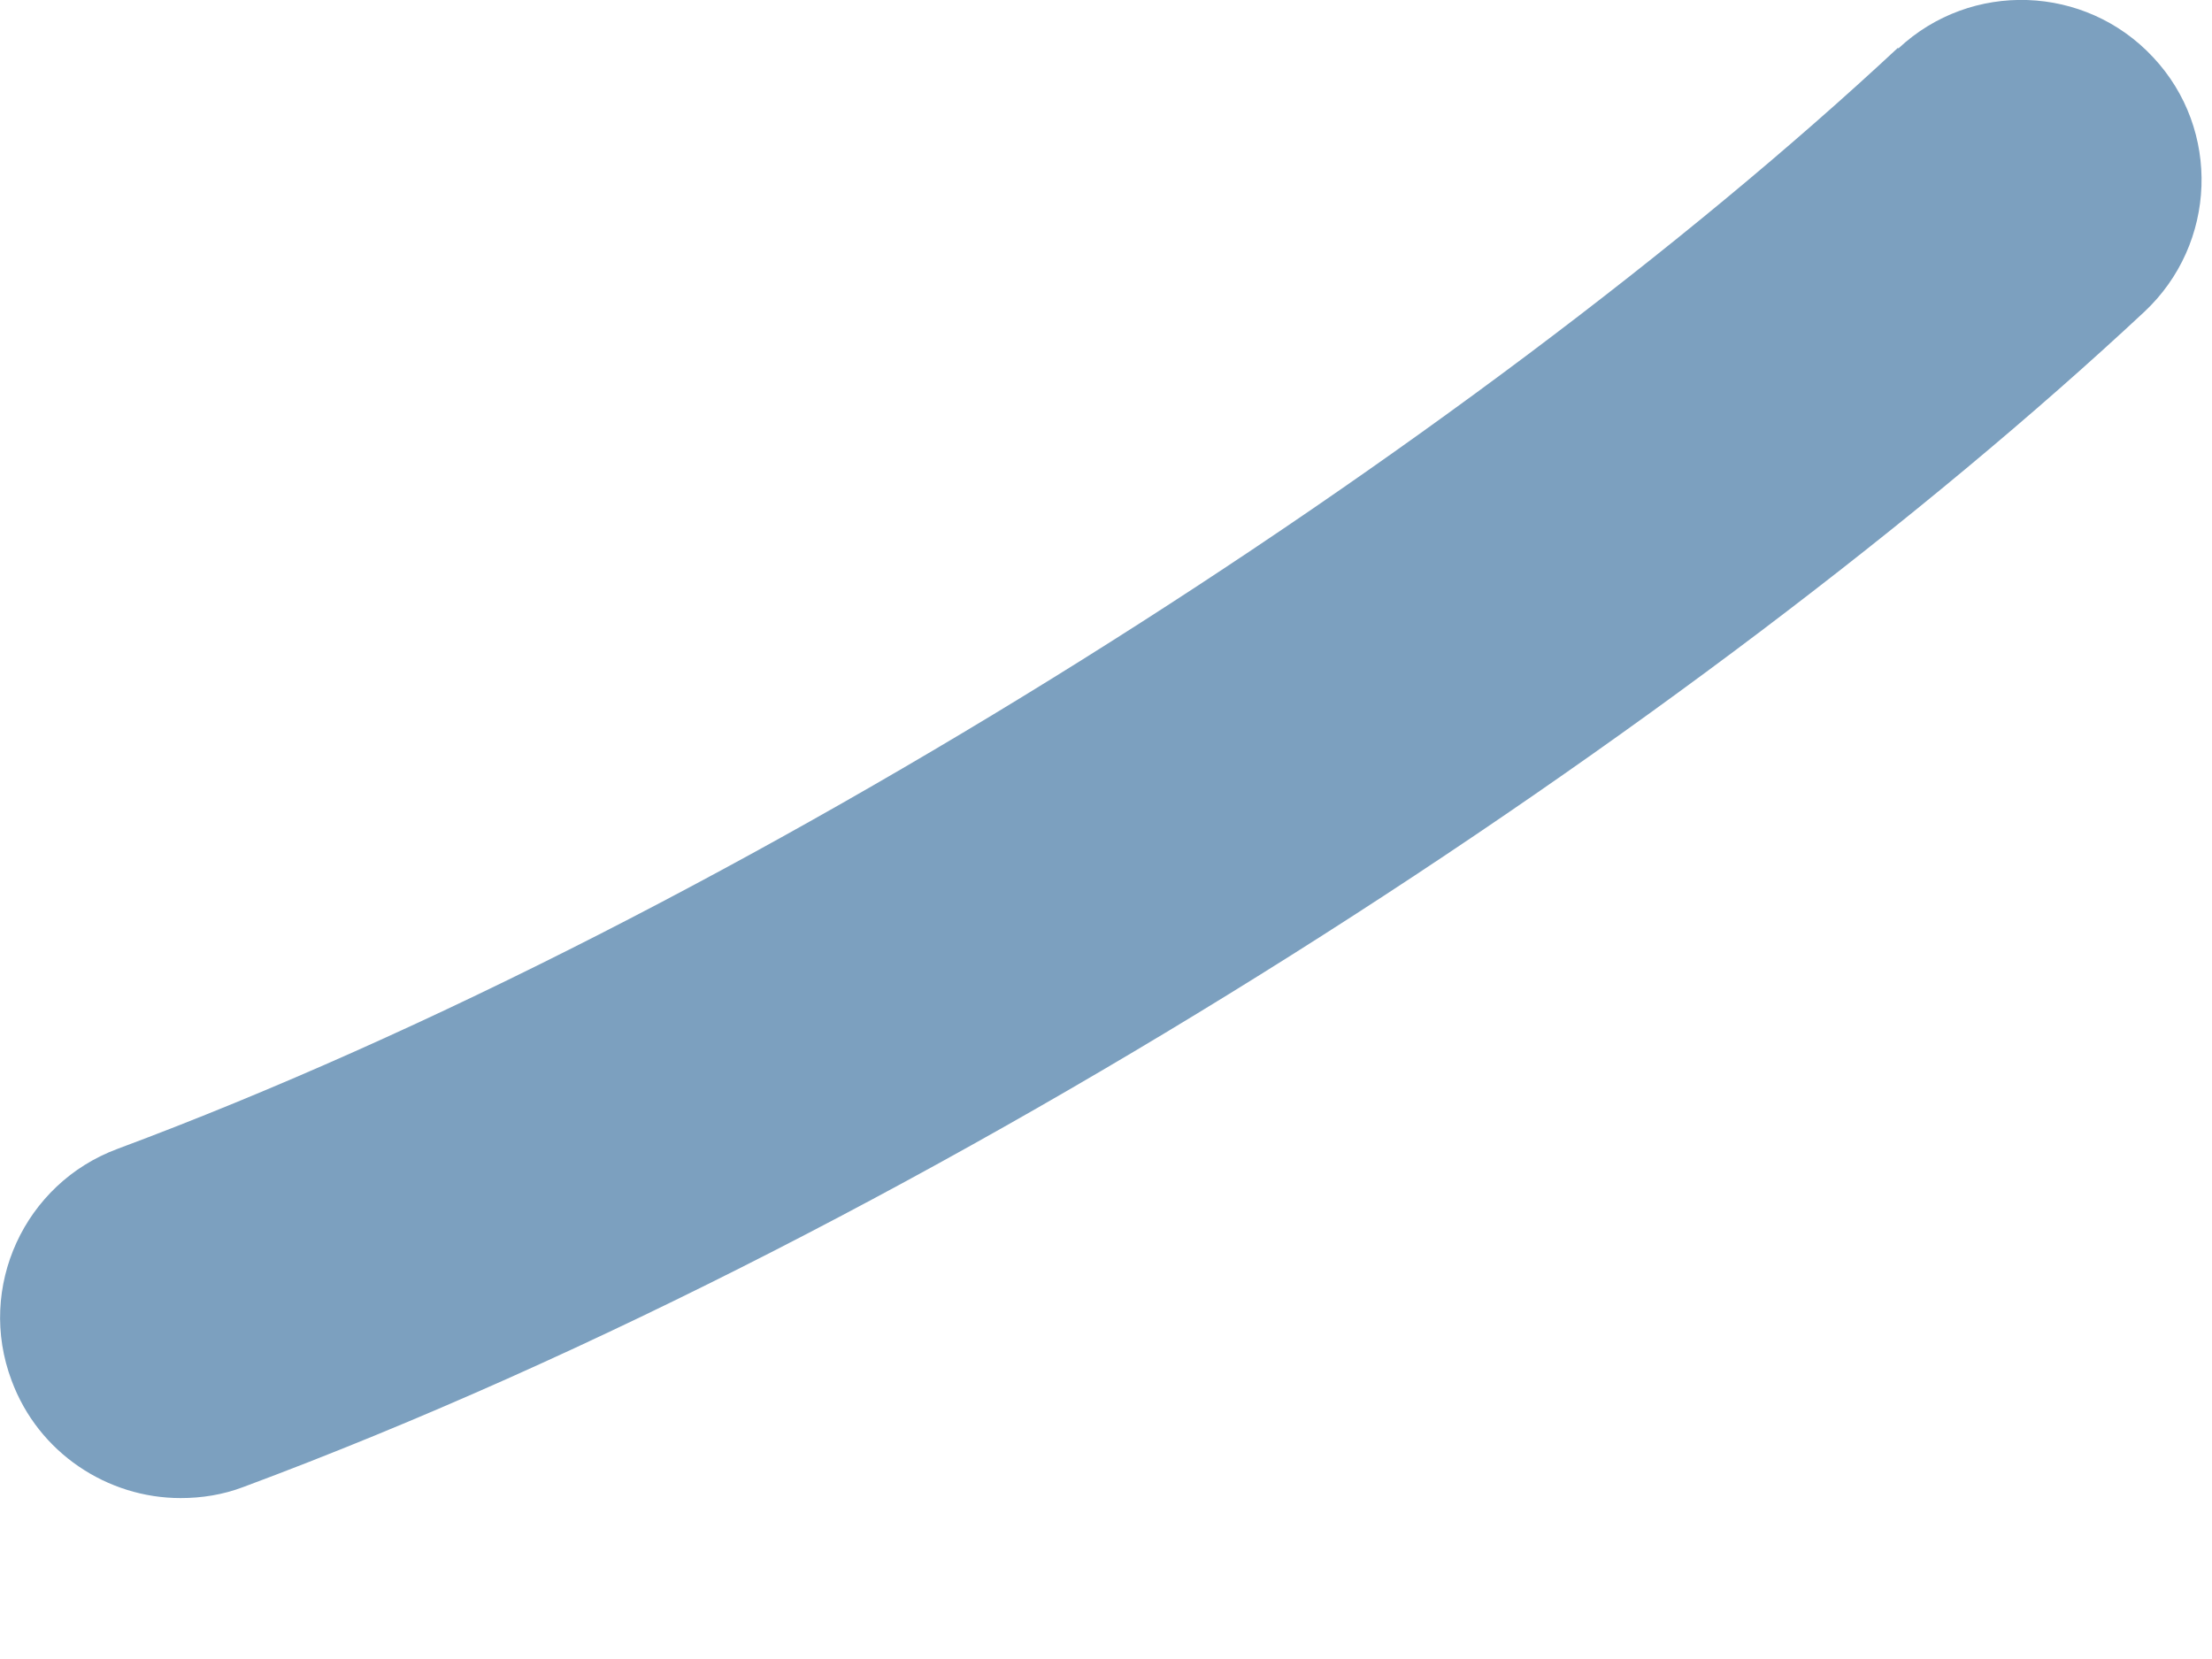 <?xml version="1.0" encoding="utf-8"?>
<svg xmlns="http://www.w3.org/2000/svg" fill="none" height="100%" overflow="visible" preserveAspectRatio="none" style="display: block;" viewBox="0 0 8 6" width="100%">
<path d="M6.864 0.173C5.327 1.606 2.677 3.316 0.425 4.155C0.088 4.28 -0.085 4.656 0.042 4.993C0.139 5.255 0.389 5.418 0.653 5.418C0.73 5.418 0.806 5.406 0.88 5.378C3.405 4.438 6.174 2.603 7.755 1.128C8.018 0.882 8.033 0.469 7.787 0.207C7.542 -0.056 7.129 -0.071 6.866 0.175L6.864 0.173Z" fill="#7CA0BF" id="Vector"/>
</svg>